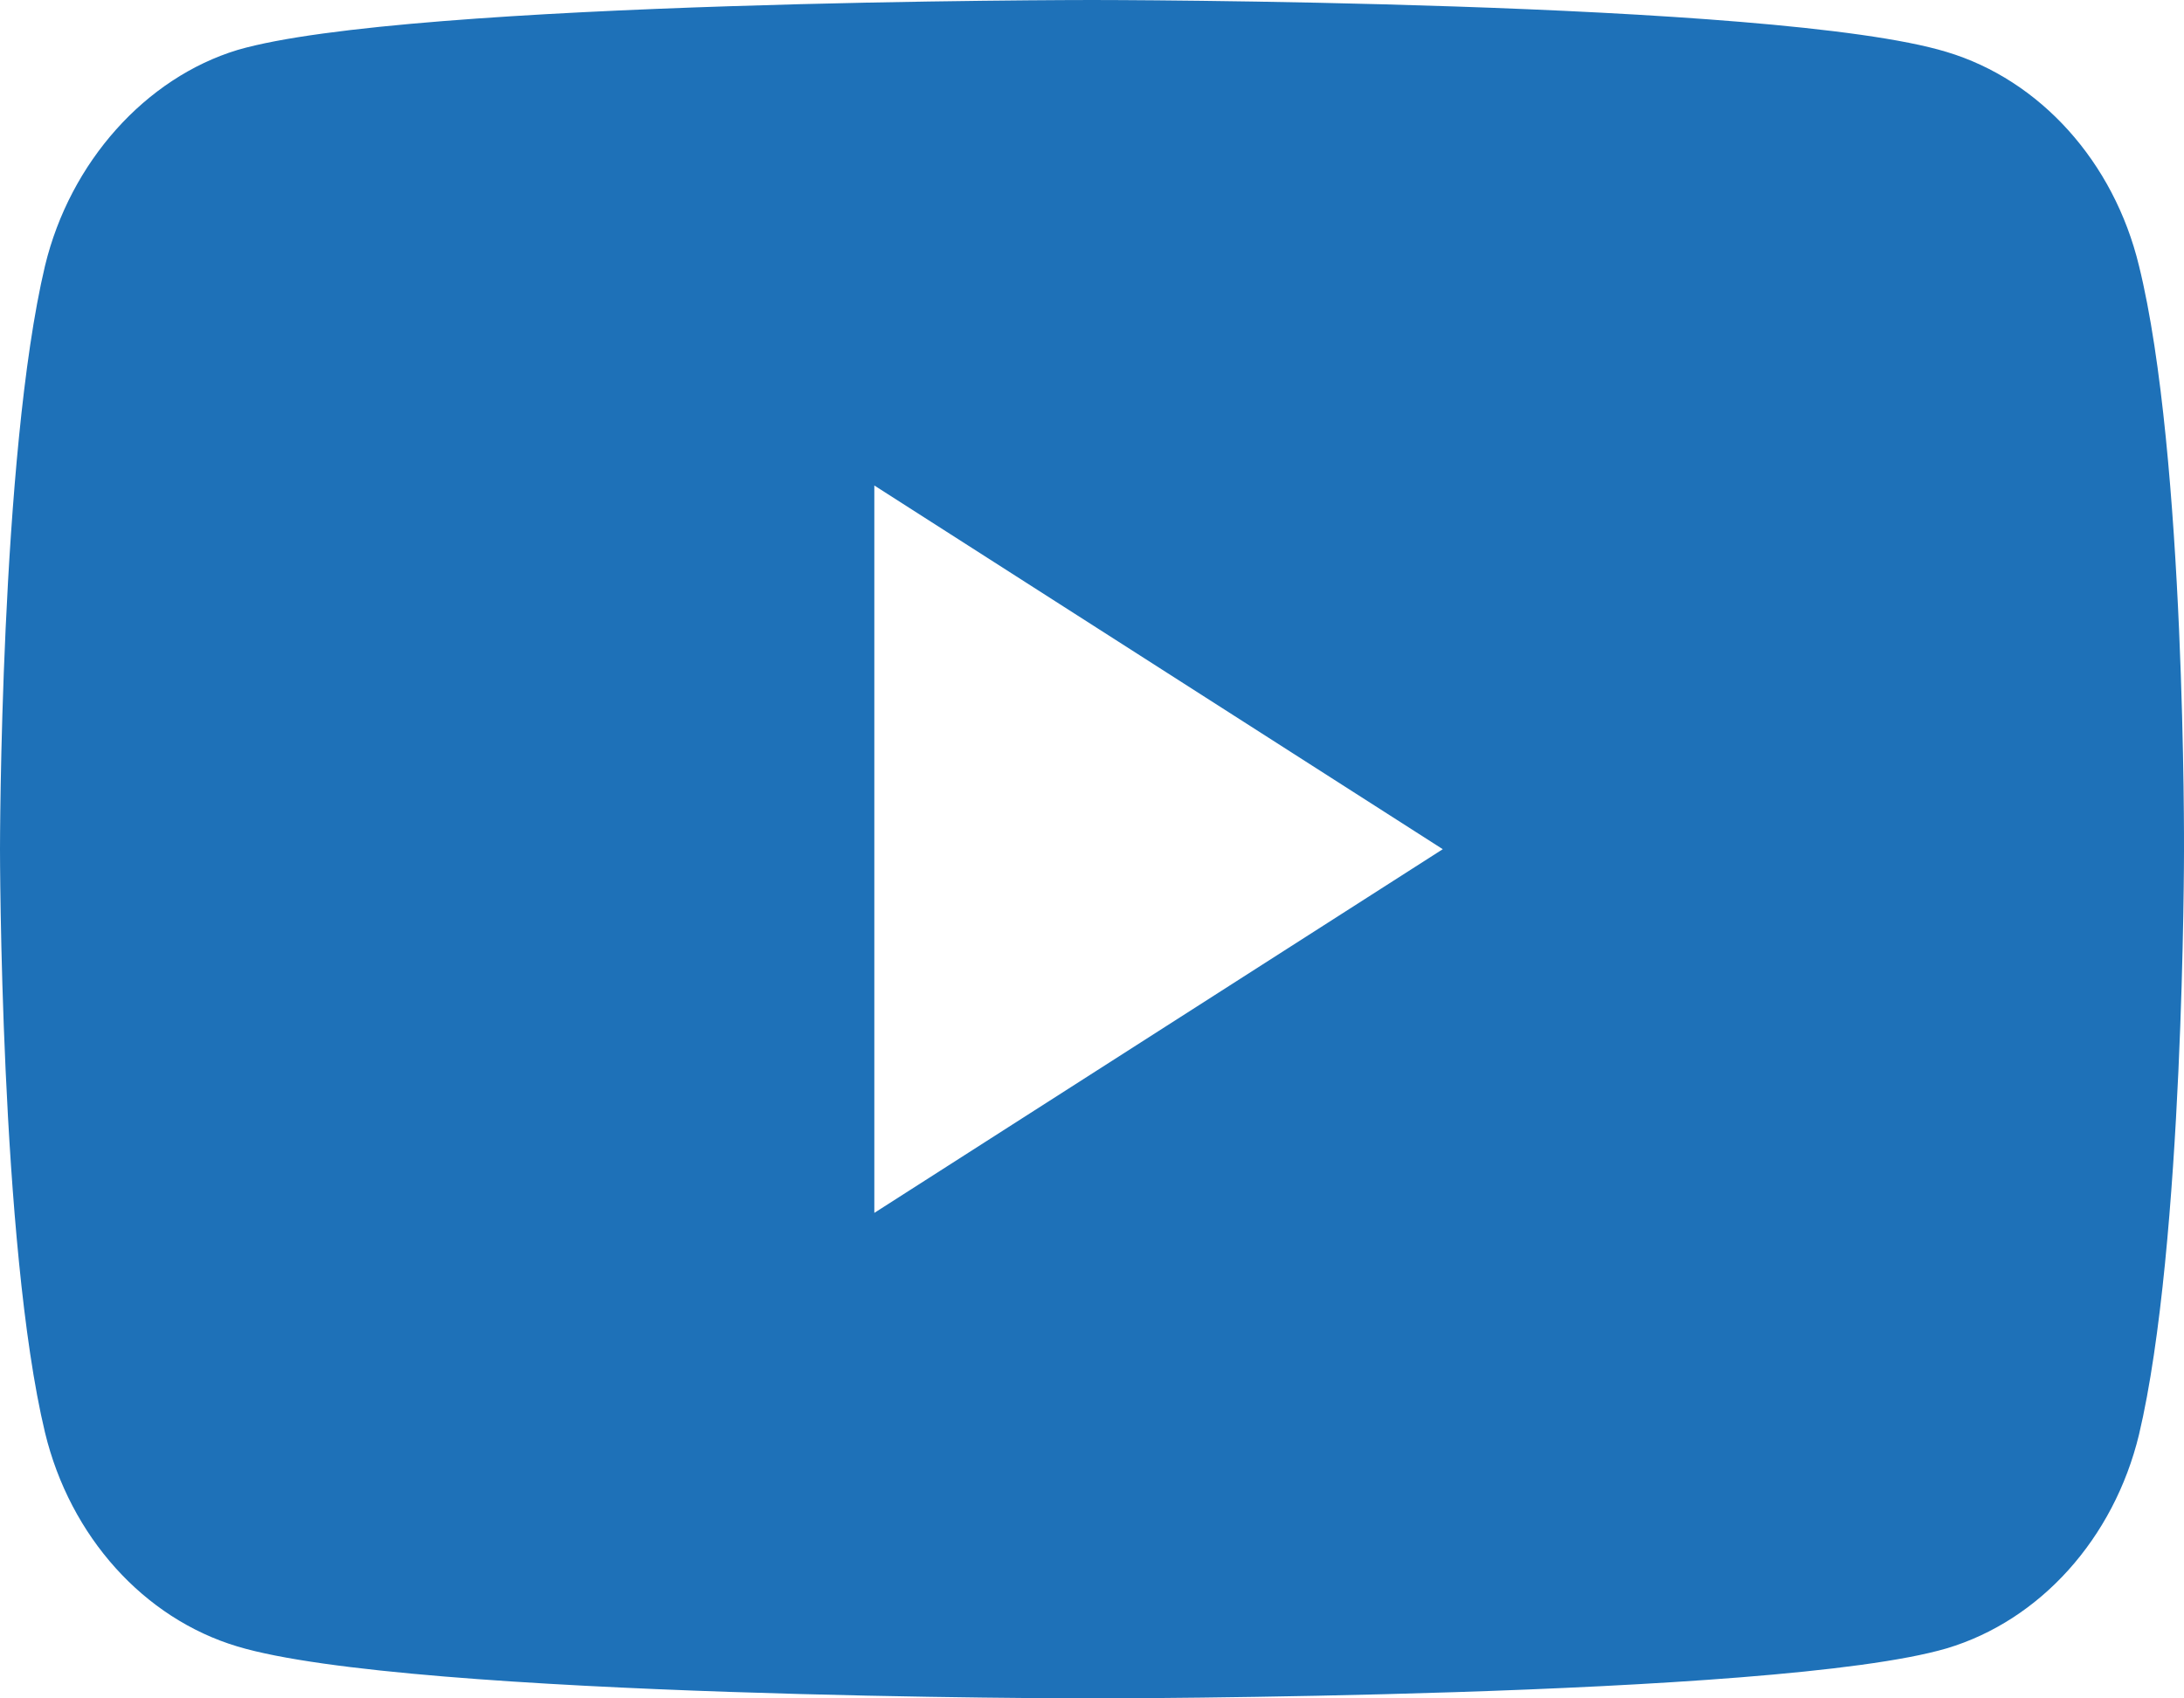 <svg width="18" height="14" viewBox="0 0 18 14" fill="none" xmlns="http://www.w3.org/2000/svg">
<path d="M17.629 2.191C17.422 1.334 16.814 0.659 16.043 0.428C14.634 0 9 0 9 0C9 0 3.366 0 1.957 0.412C1.201 0.642 0.578 1.334 0.371 2.191C0 3.755 0 7 0 7C0 7 0 10.261 0.371 11.809C0.578 12.666 1.186 13.341 1.957 13.572C3.381 14 9 14 9 14C9 14 14.634 14 16.043 13.588C16.814 13.358 17.422 12.682 17.629 11.826C18 10.261 18 7.016 18 7.016C18 7.016 18.015 3.755 17.629 2.191ZM7.206 9.998V4.002L11.891 7L7.206 9.998Z" fill="#1E71B8"/>
</svg>
